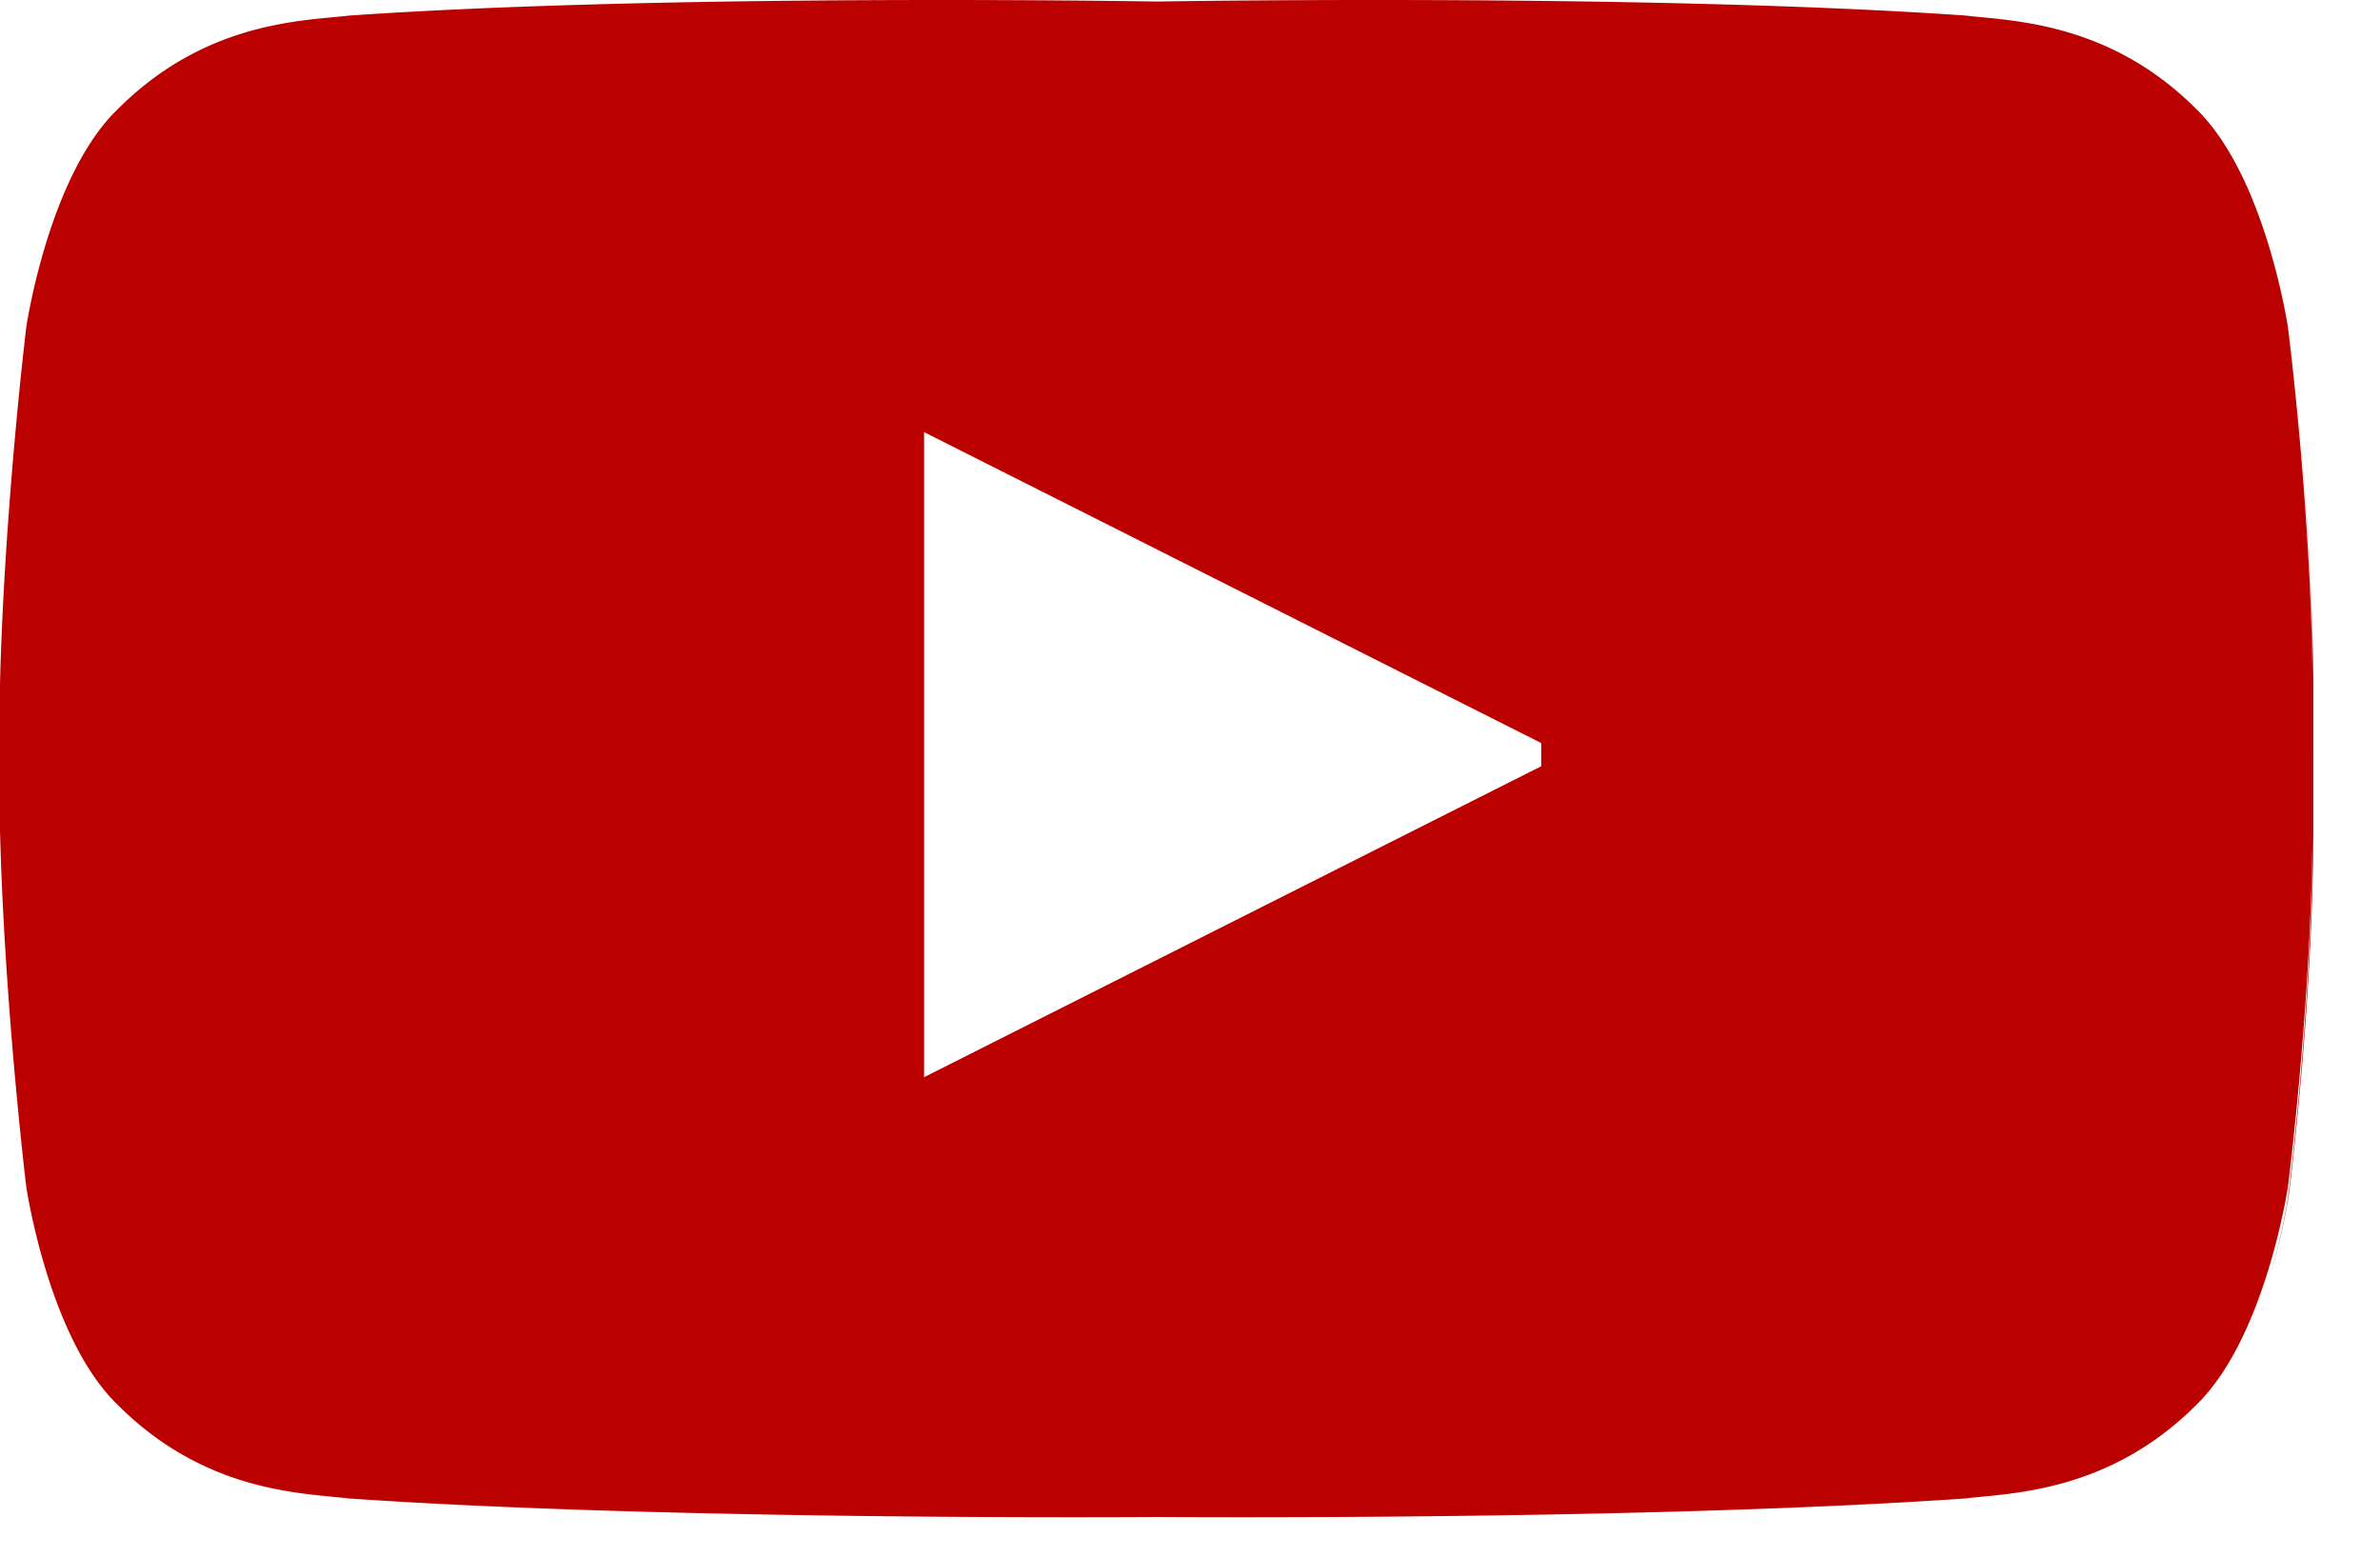 <svg fill="#bb0000" width="26" height="17" viewBox="0 0 26 17" xmlns="http://www.w3.org/2000/svg">
  <title>YouTube</title>
  <path d="M16.837 8.242v.126l-6.742 3.396V4.719l6.742 3.396v.127zm8.167-4.707c.05.399.244 2.102.26 3.805v.126c-.018-1.946-.27-3.893-.27-3.893s-.245-1.651-1.003-2.384c-.96-.961-2.04-.961-2.528-1.02C17.94-.075 12.64.017 12.64.017S7.348-.075 3.817.17C3.32.228 2.25.228 1.29 1.189.531 1.913.287 3.573.287 3.573S.05 5.52 0 7.466v1.602c.05 1.946.287 3.893.287 3.893s.244 1.66 1.002 2.384c.96.961 2.031.961 2.528 1.02 3.531.244 8.823.202 8.823.202s5.3.042 8.823-.202c.488-.059 1.567-.059 2.528-1.02.758-.733 1.003-2.384 1.003-2.384s.252-1.947.27-3.893v.126c-.018 1.946-.27 3.893-.27 3.893s-.061.404-.211.9c.157-.508.219-.925.219-.925s.253-1.947.27-3.893V7.34a38.672 38.672 0 0 0-.268-3.805z" fill-rule="evenodd"/>
</svg>
